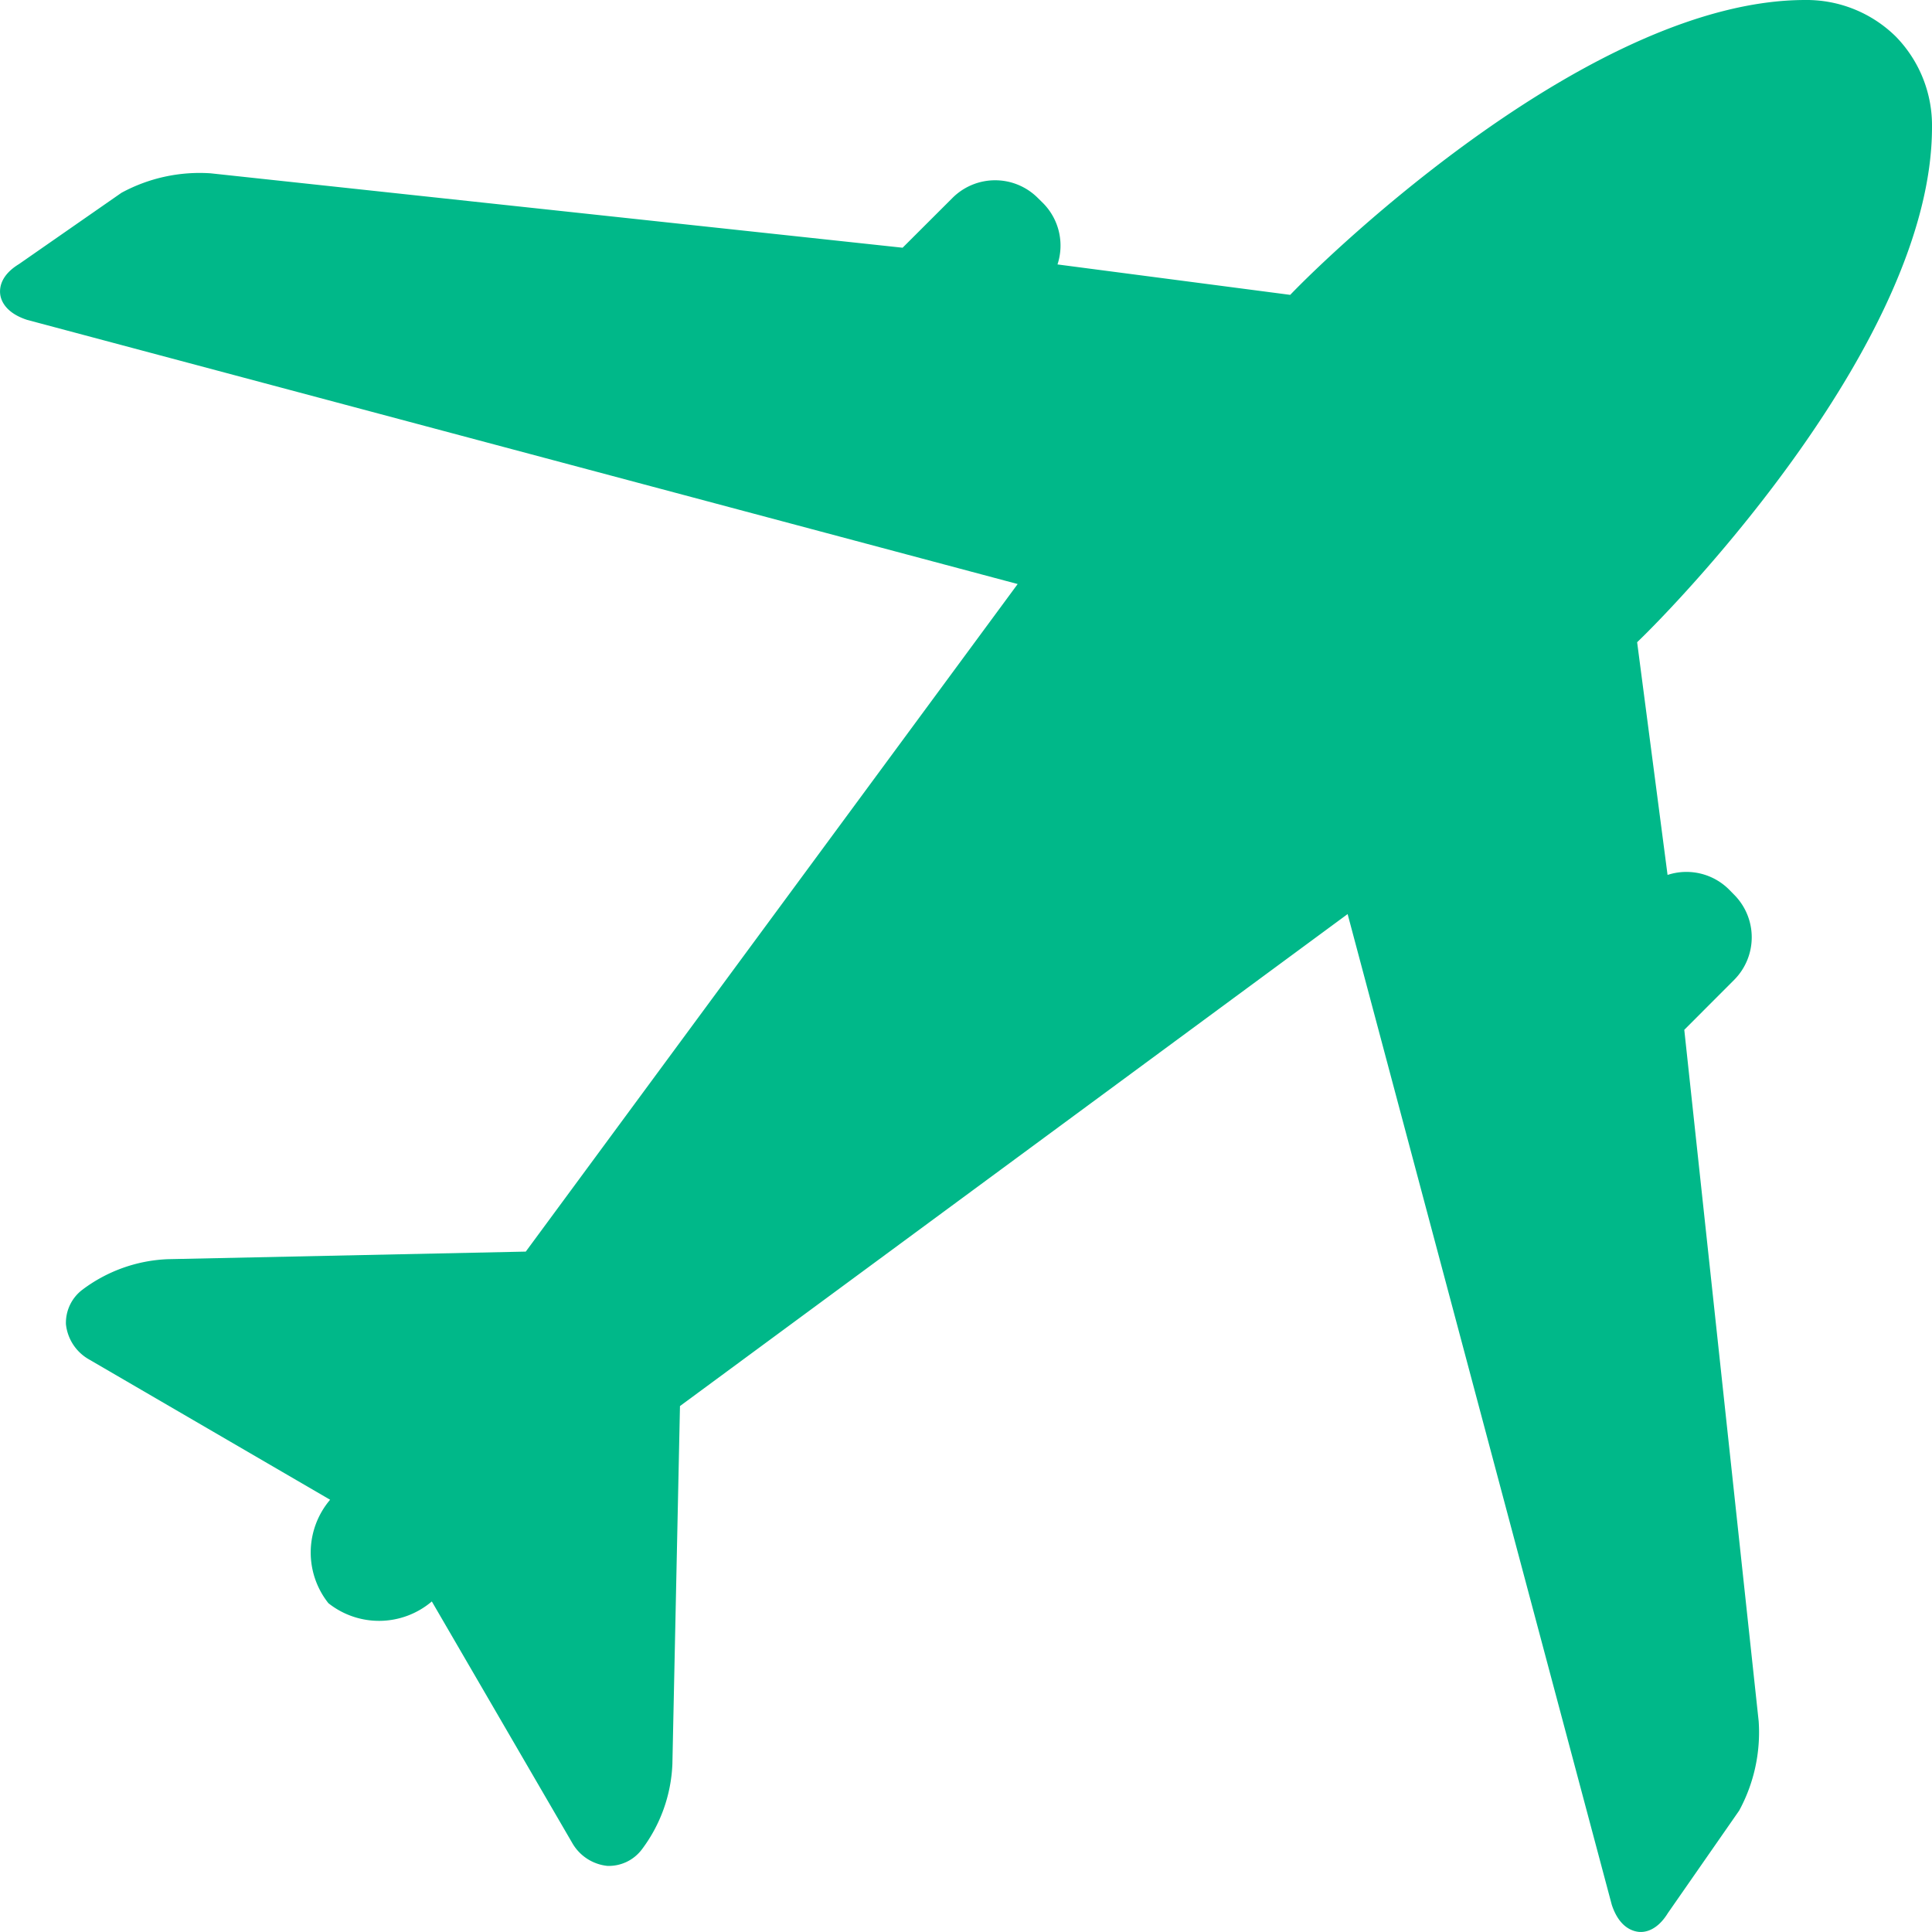 <svg xmlns="http://www.w3.org/2000/svg" width="22.415" height="22.415" viewBox="0 0 22.415 22.415"><g transform="translate(88.05 88.05)"><path d="M19.351,22.195l.827-1.189a1.9,1.9,0,0,0,.226-1.037l-.863-8.021.579-.58a.7.7,0,0,0,0-.987l-.06-.061a.7.7,0,0,0-.713-.169l-.353-2.7c.492-.47,3.421-3.511,3.421-5.975A1.475,1.475,0,0,0,21.993.422,1.475,1.475,0,0,0,20.944,0c-2.464,0-5.505,2.929-5.975,3.421l-2.7-.353a.7.7,0,0,0-.169-.713l-.061-.06a.7.7,0,0,0-.987,0l-.58.579L2.446,2.011a1.9,1.9,0,0,0-1.037.226L.22,3.064c-.211.129-.226.273-.218.347s.061.218.312.3L11.807,6.776,6.1,14.521l-4.154.088a1.763,1.763,0,0,0-.991.355.482.482,0,0,0-.19.4.533.533,0,0,0,.268.408L3.83,17.4a.945.945,0,0,0-.02,1.2.945.945,0,0,0,1.2-.02l1.628,2.8a.533.533,0,0,0,.408.268.481.481,0,0,0,.4-.19,1.763,1.763,0,0,0,.355-.991l.088-4.154,7.746-5.708L18.7,22.1c.083.25.225.3.3.312S19.222,22.405,19.351,22.195Z" transform="translate(-88.05 -88.05)" fill="#00b889"/></g></svg>